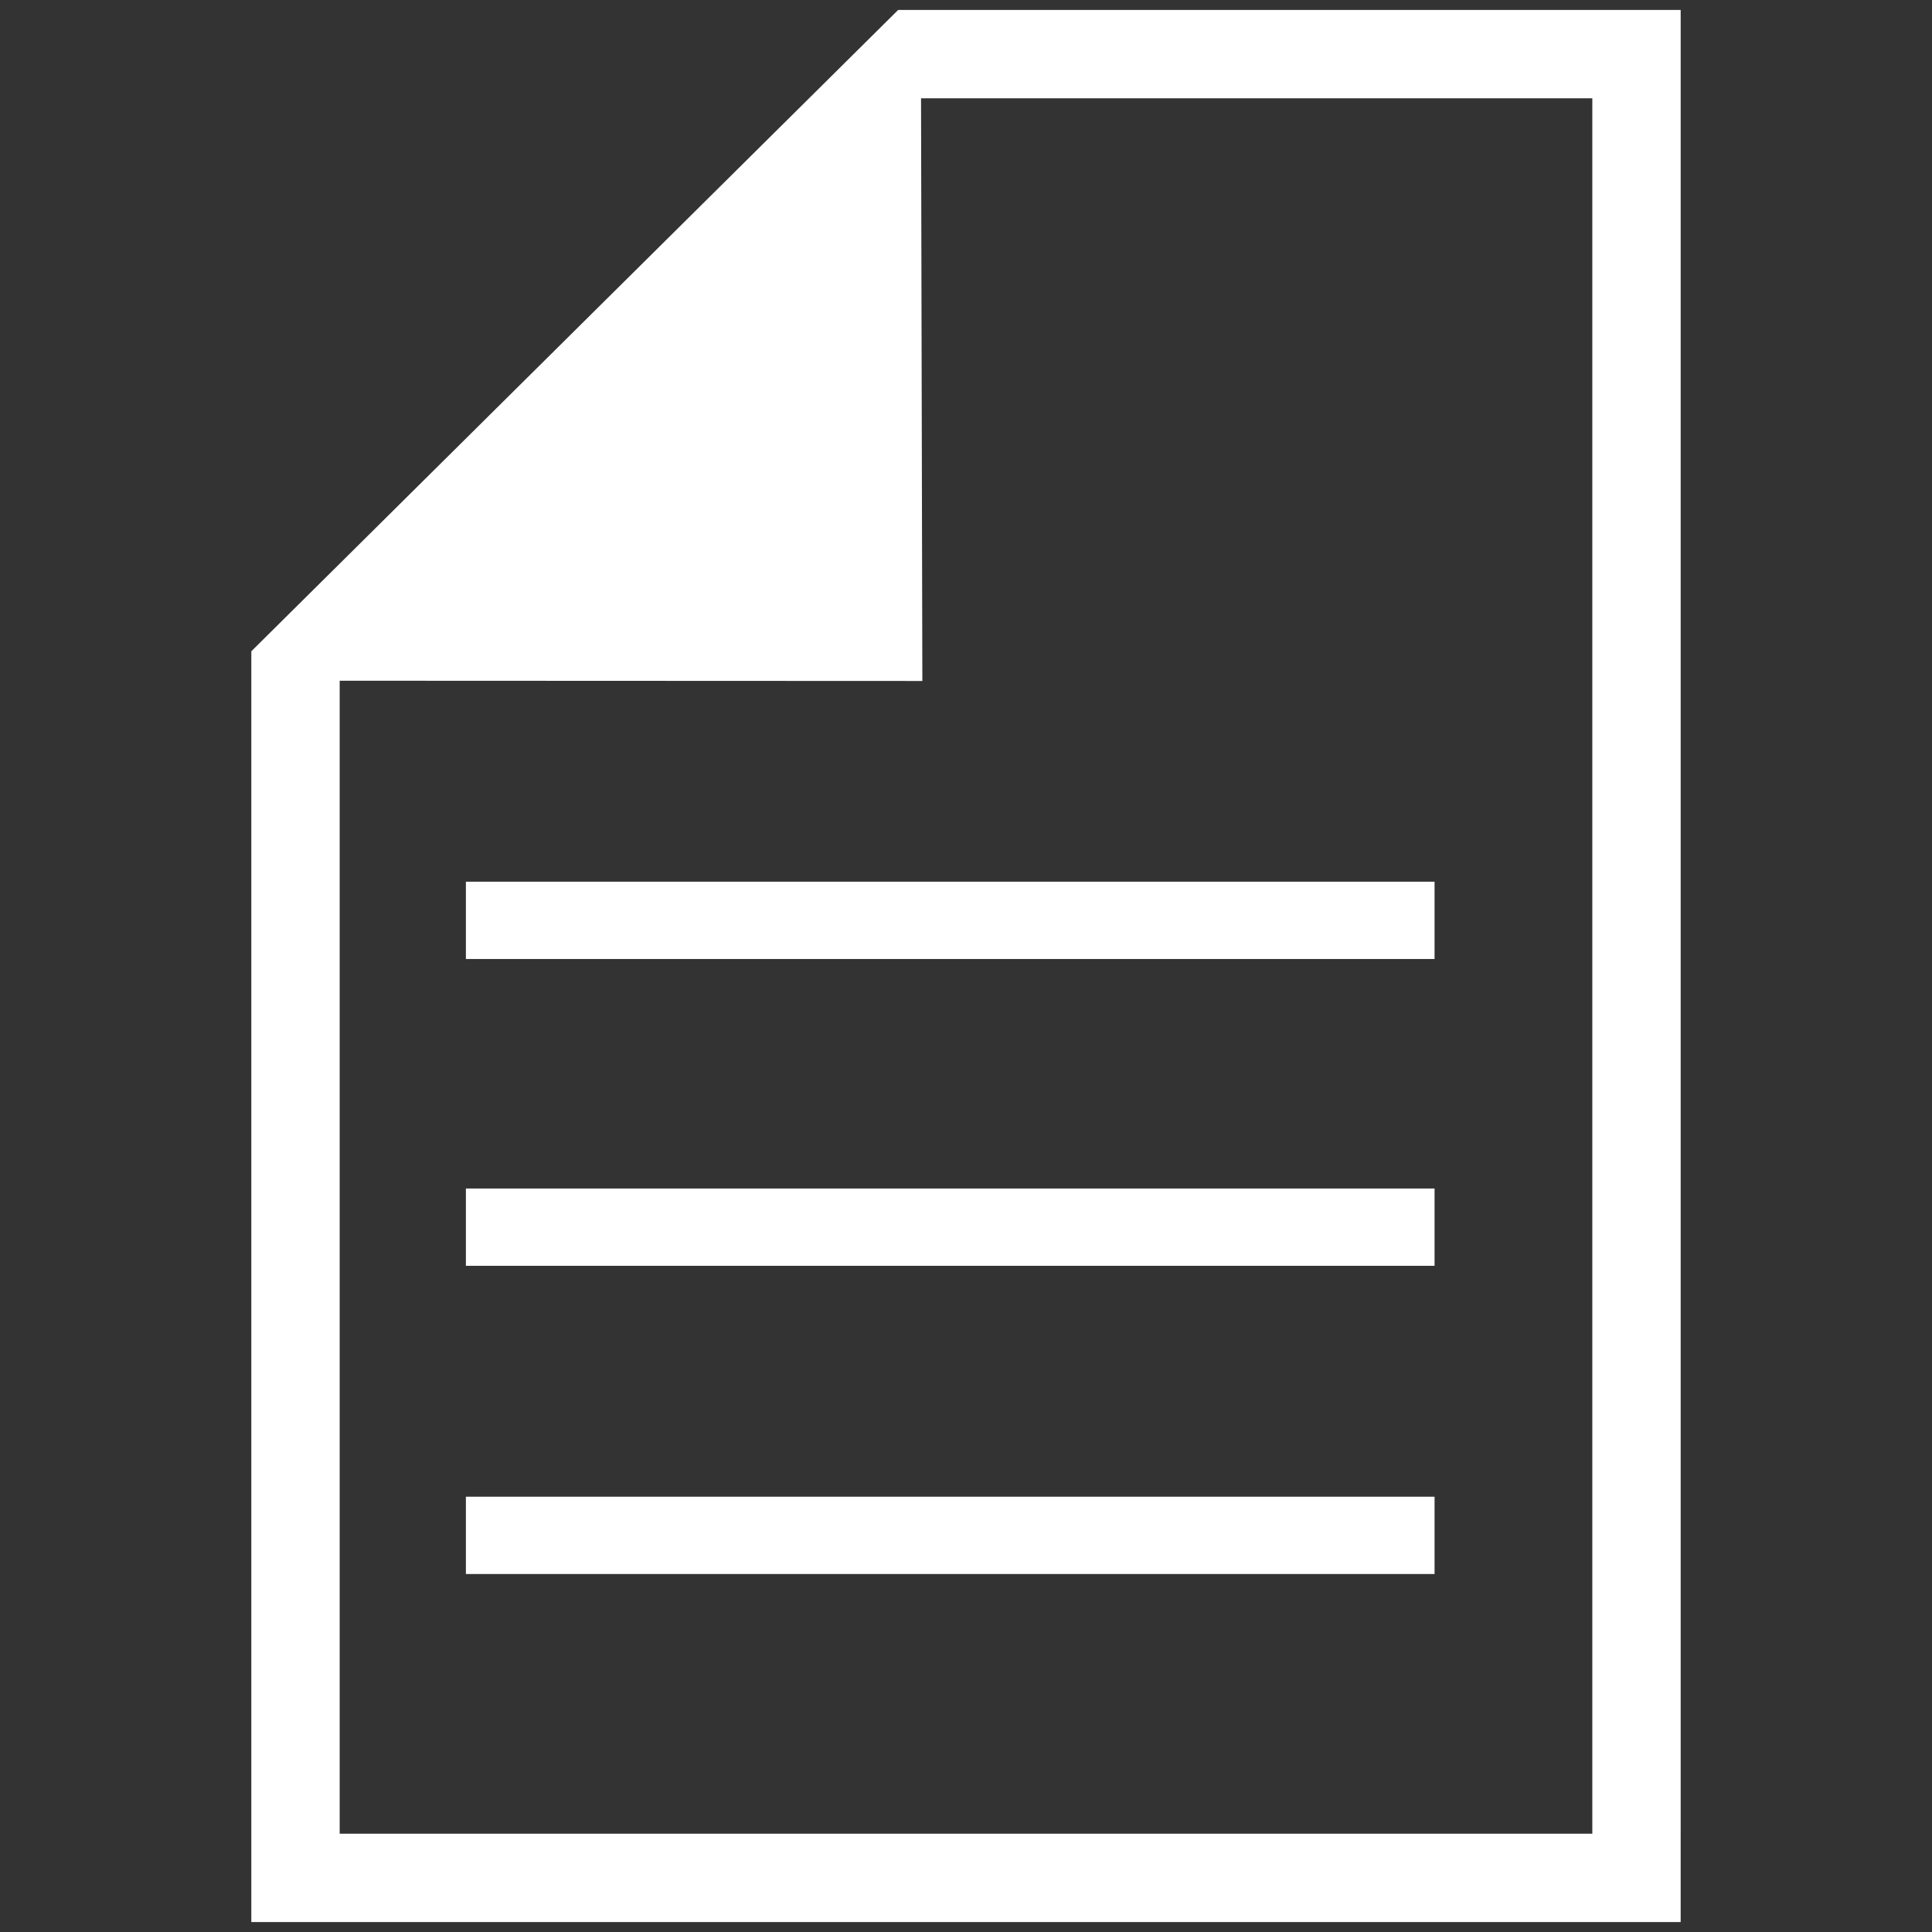 <?xml version="1.0" encoding="utf-8"?>
<!-- Generator: Adobe Illustrator 25.4.1, SVG Export Plug-In . SVG Version: 6.00 Build 0)  -->
<svg version="1.1" id="圖層_1" xmlns="http://www.w3.org/2000/svg" xmlns:xlink="http://www.w3.org/1999/xlink" x="0px" y="0px"
	 viewBox="0 0 500 500" style="enable-background:new 0 0 500 500;" xml:space="preserve">
<rect x="0" y="0" width="500" height="500" fill="#333333" stroke="none"/>
<style type="text/css">
	.st0{fill:#FFFFFF;}
</style>
<g>
	<path class="st0" d="M238.704,176.235l-0.34-150.795h173.728v449.12H87.908V176.17L238.704,176.235z M65.044,168.546V474.56v22.864
		h22.864h324.183h22.865V474.56V25.44V2.575h-22.865H232.443L65.044,168.546z"/>
	
		<rect x="120.571" y="228.184" transform="matrix(-1 -1.224647e-16 1.224647e-16 -1 491.834 476.375)" class="st0" width="250.691" height="20.007"/>
	
		<rect x="120.571" y="307.585" transform="matrix(-1 -1.224647e-16 1.224647e-16 -1 491.834 635.175)" class="st0" width="250.691" height="20.006"/>
	
		<rect x="120.571" y="387.349" transform="matrix(-1 -1.224647e-16 1.224647e-16 -1 491.834 794.704)" class="st0" width="250.691" height="20.007"/>
</g>
</svg>
